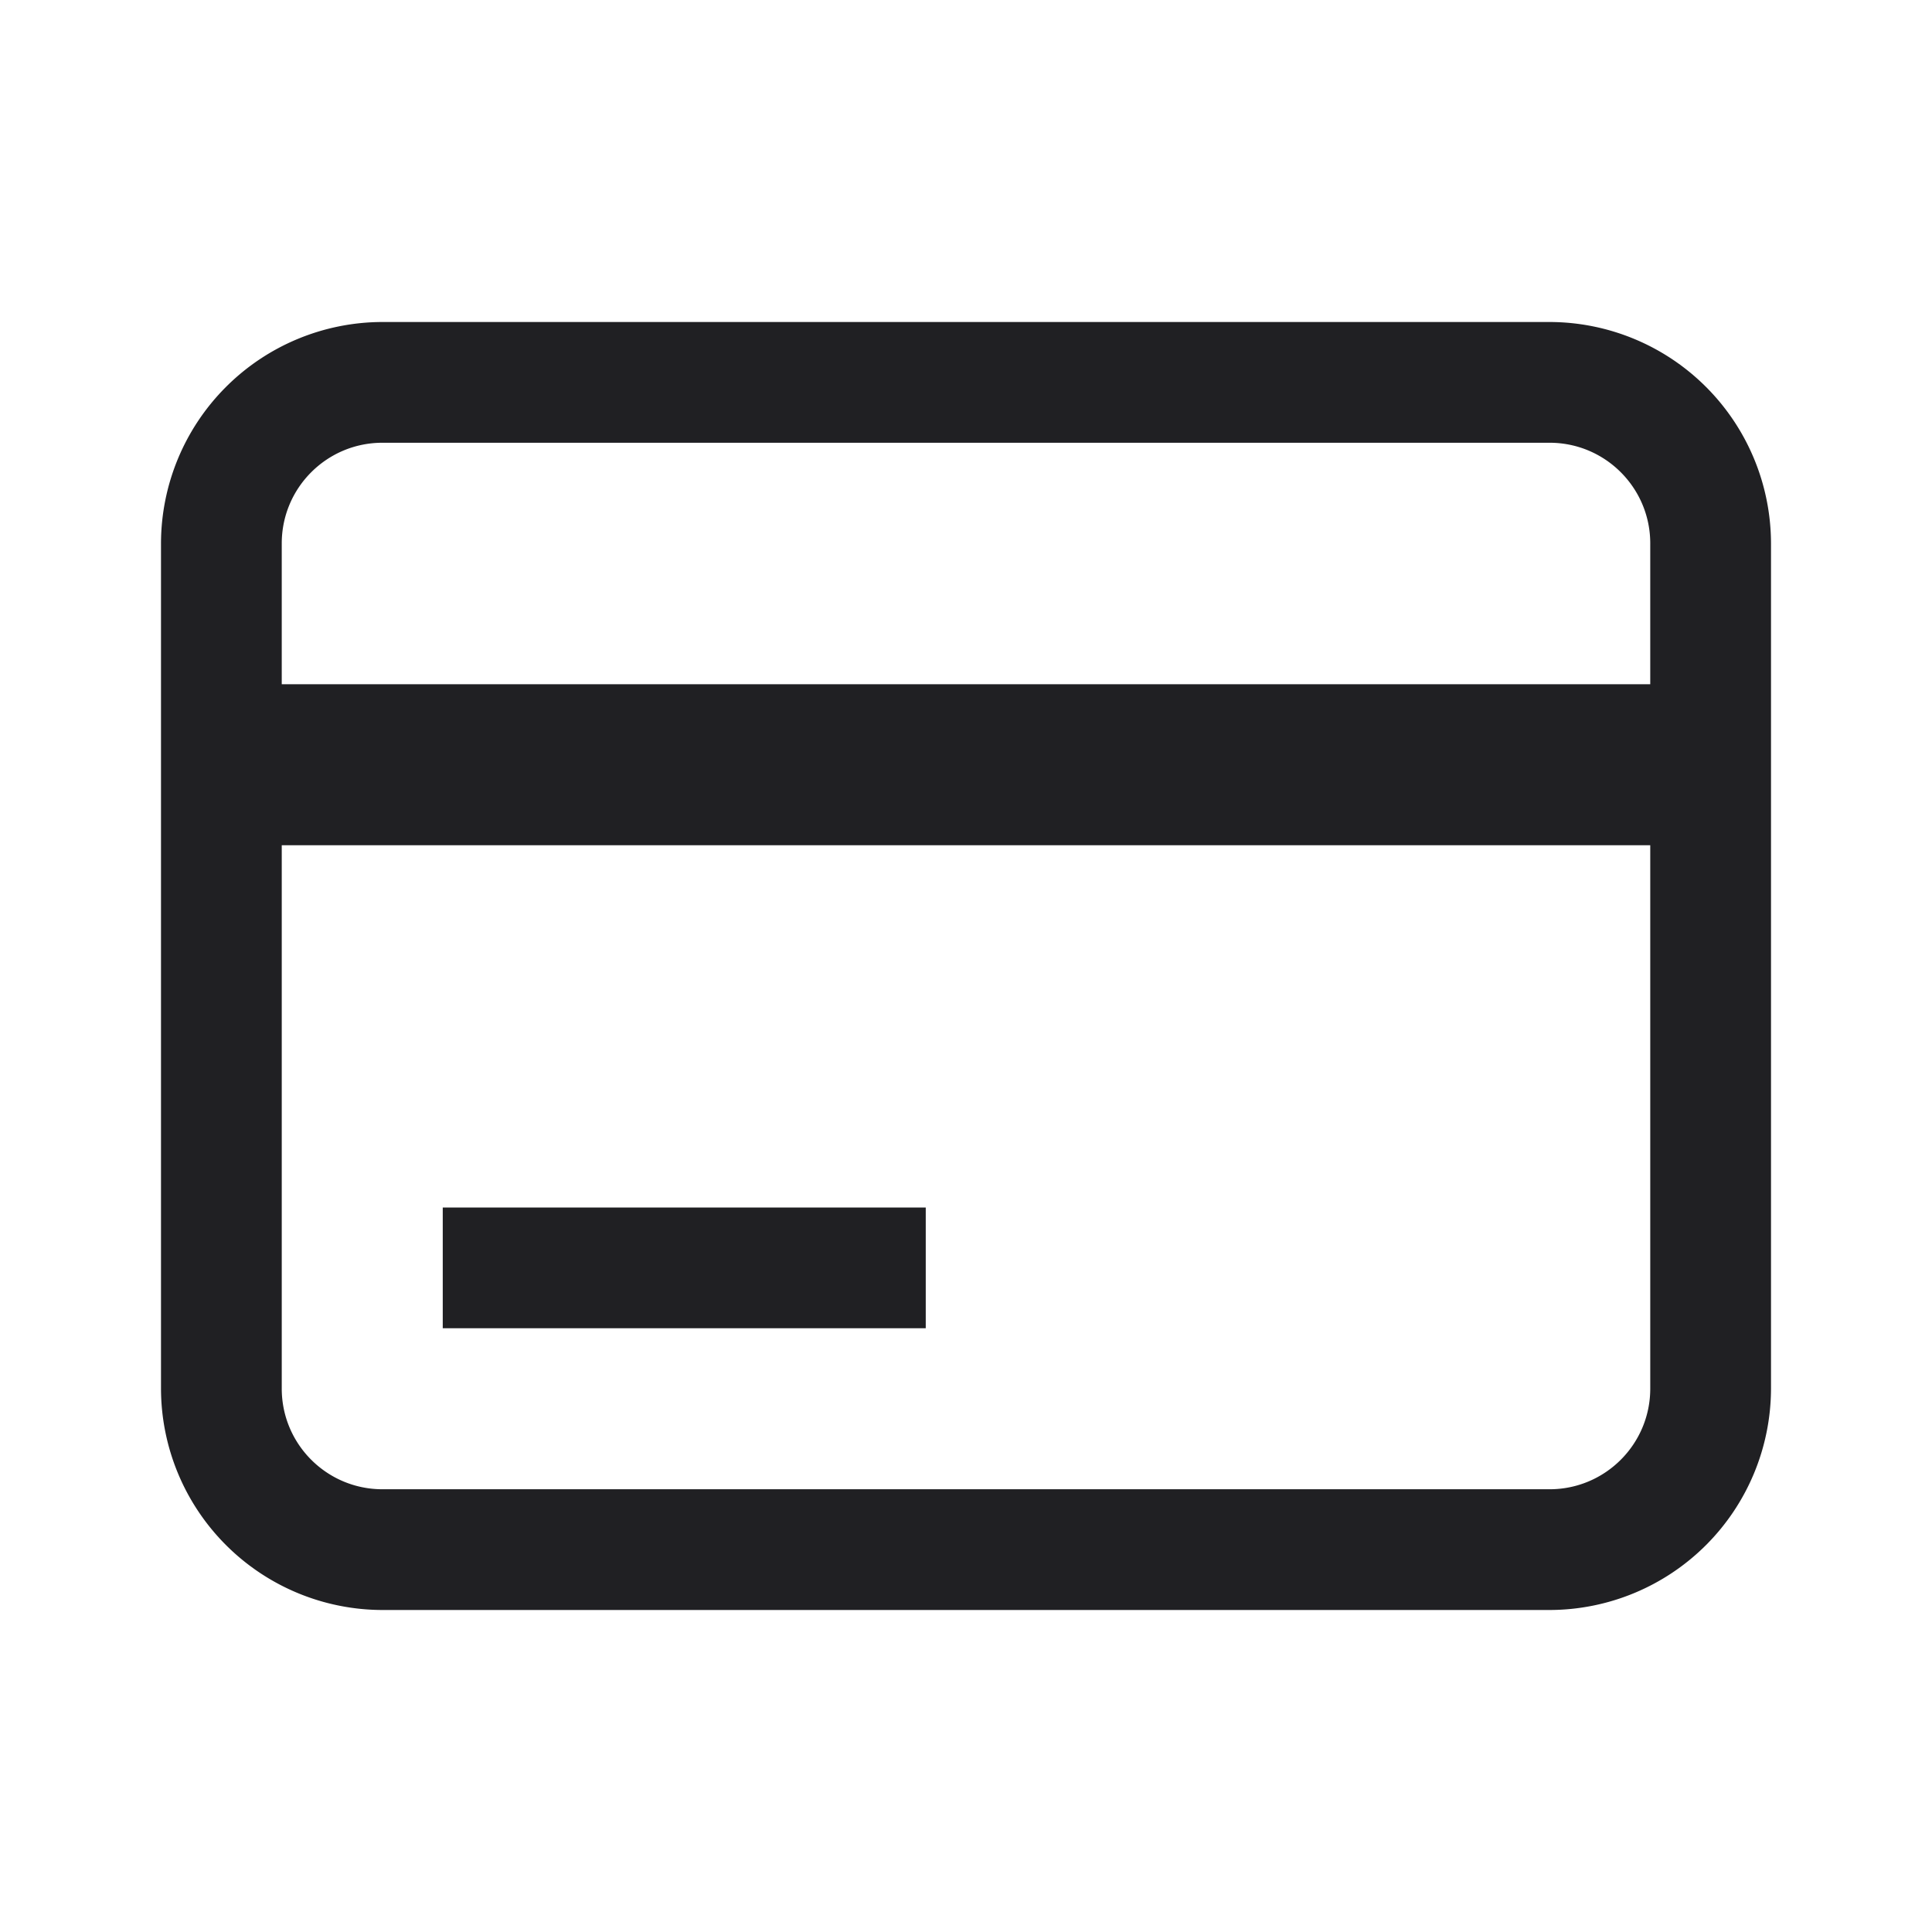 <svg width="24" height="24" fill="none" xmlns="http://www.w3.org/2000/svg"><path fill-rule="evenodd" clip-rule="evenodd" d="M4.75 4h14.5A2.755 2.755 0 0 1 22 6.75v10.5A2.755 2.755 0 0 1 19.25 20H4.75A2.755 2.755 0 0 1 2 17.25V6.75A2.755 2.755 0 0 1 4.75 4Zm14.5 14.5c.69 0 1.25-.56 1.25-1.25V10.5h-17v6.75c0 .69.56 1.25 1.25 1.25h14.5ZM3.5 8.5h17V6.75c0-.69-.56-1.25-1.25-1.25H4.75c-.69 0-1.25.56-1.25 1.25V8.5Zm2 6.5h6v1.5h-6V15Z" fill="#202023"/></svg>